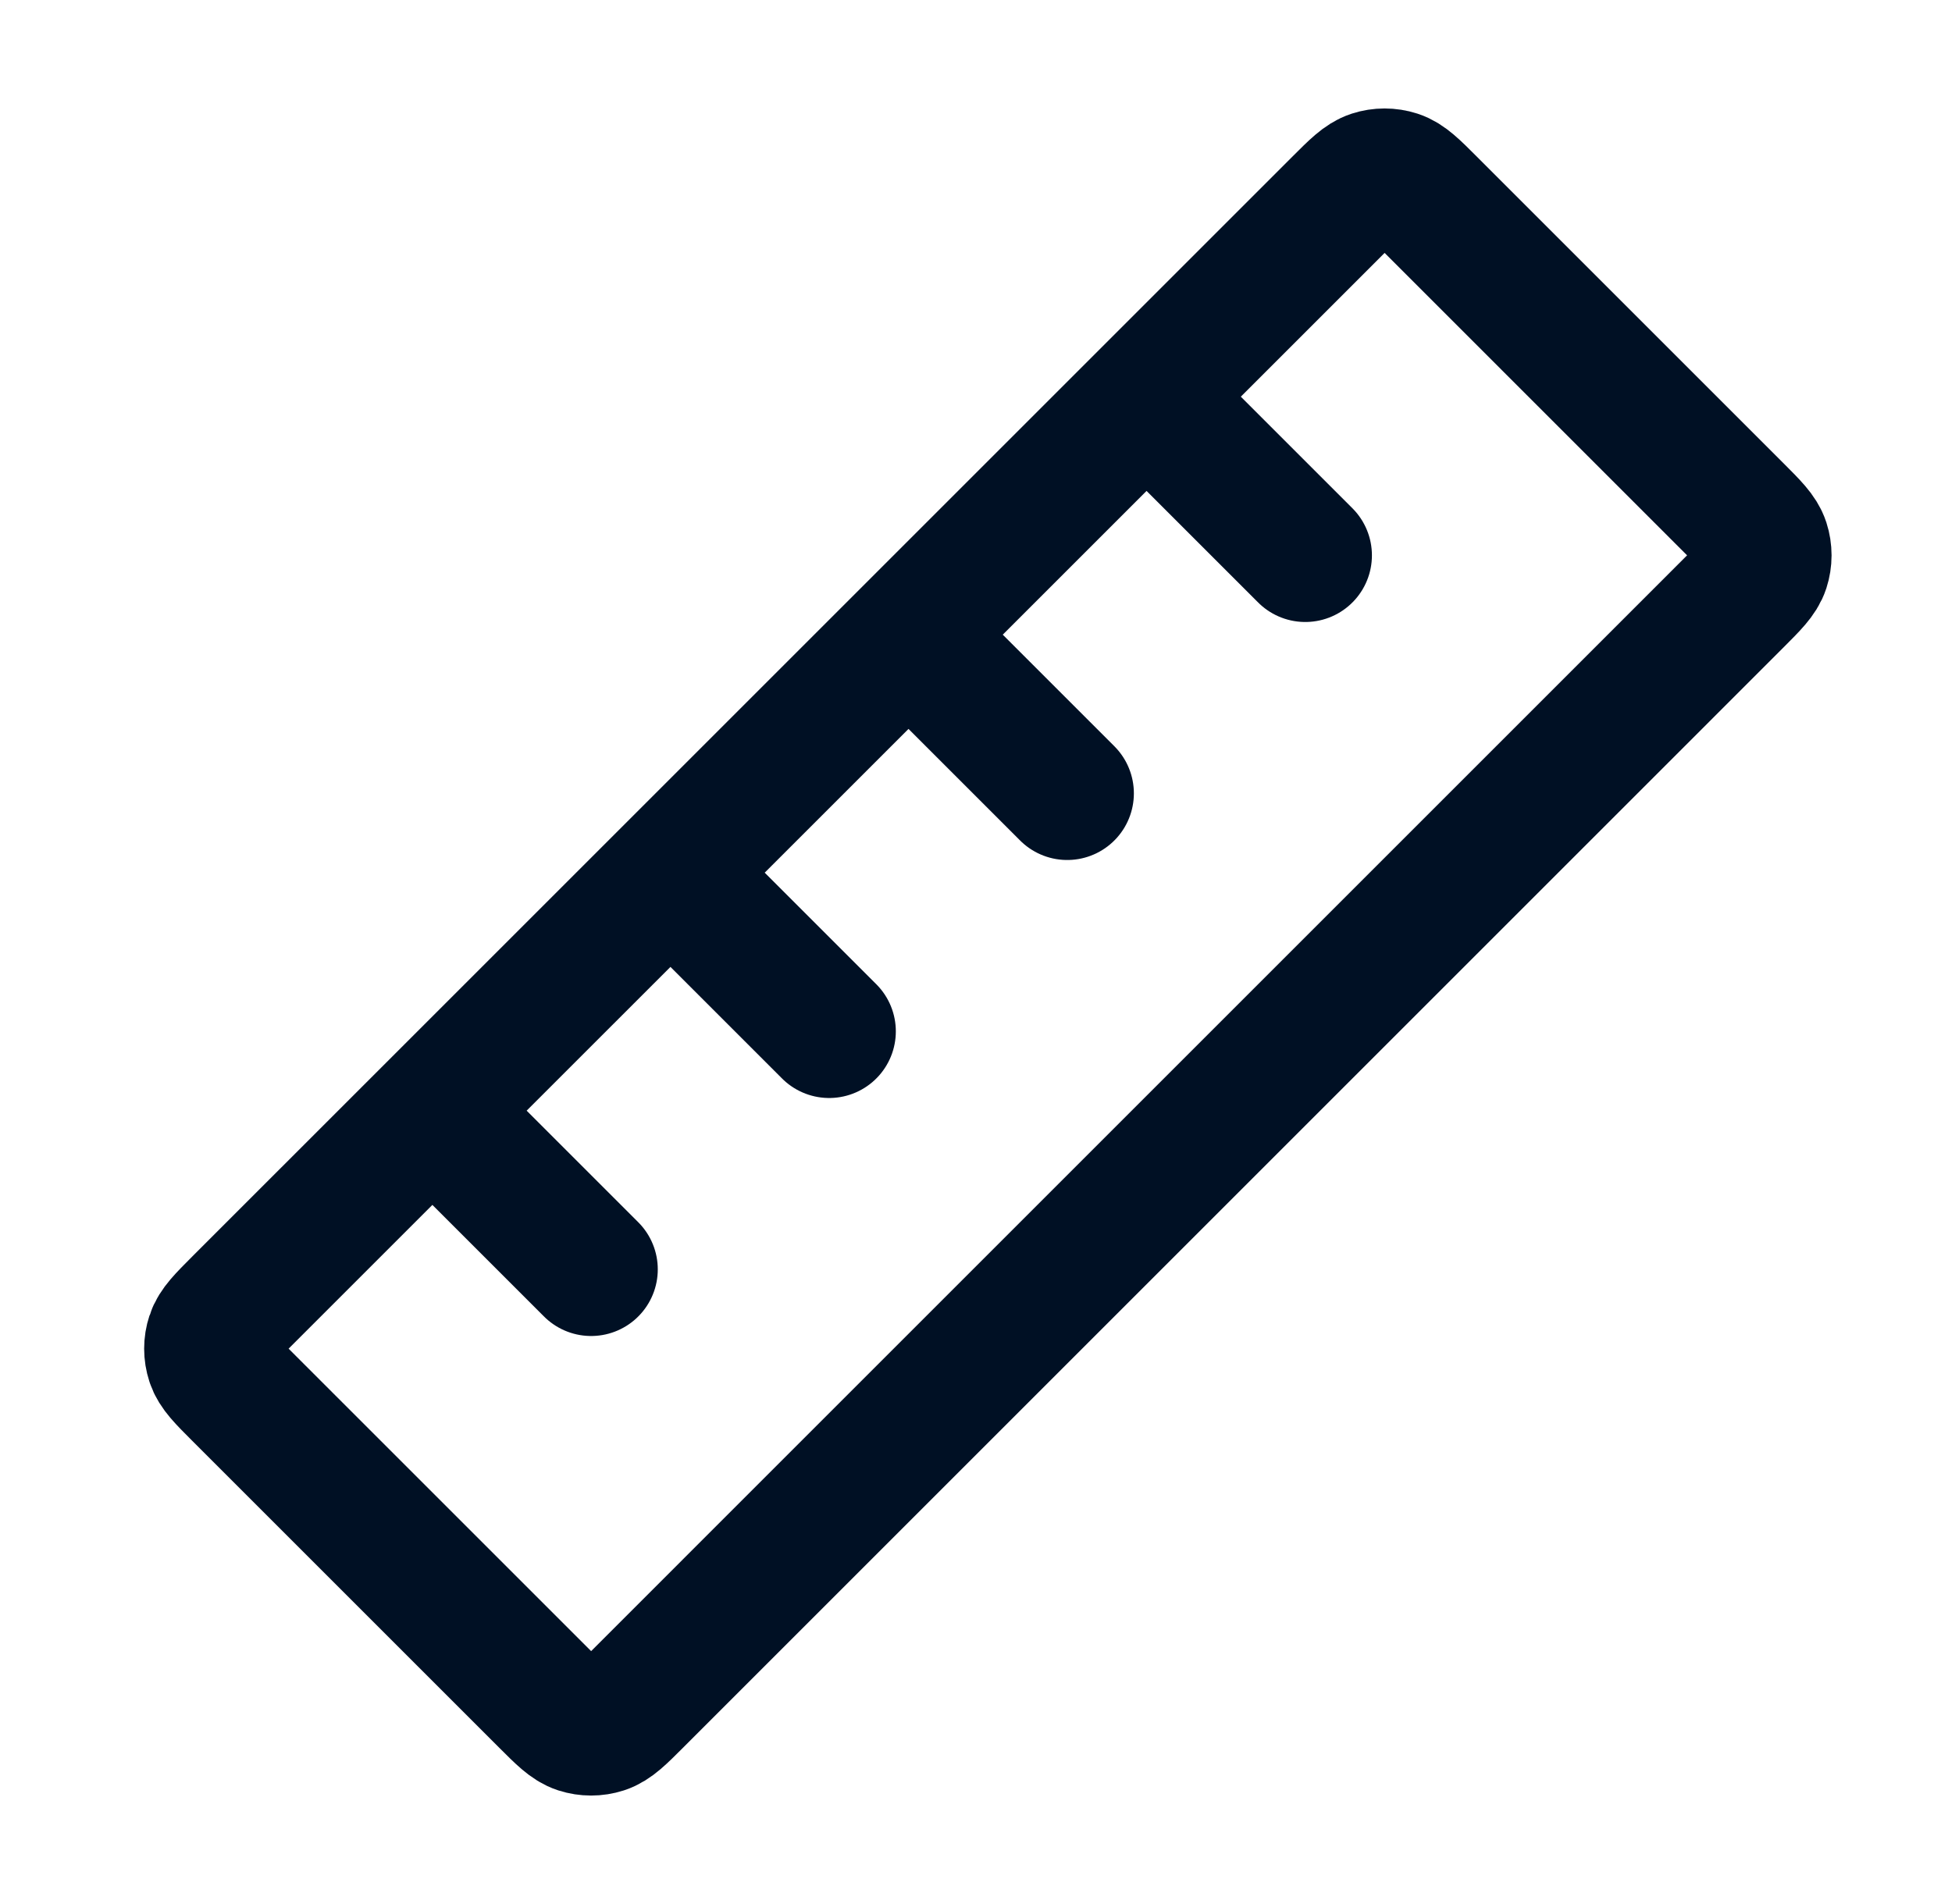 <svg width="41" height="40" viewBox="0 0 41 40" fill="none" xmlns="http://www.w3.org/2000/svg">
<path d="M24.916 9.167L27.416 11.667M19.916 14.167L22.416 16.667M14.916 19.167L17.416 21.667M9.916 24.167L12.416 26.667M5.025 29.276L11.473 35.724C11.803 36.054 11.968 36.219 12.158 36.281C12.326 36.335 12.506 36.335 12.673 36.281C12.864 36.219 13.029 36.054 13.359 35.724L36.473 12.609C36.803 12.279 36.968 12.114 37.03 11.924C37.084 11.757 37.084 11.576 37.03 11.409C36.968 11.219 36.803 11.054 36.473 10.724L30.025 4.276C29.695 3.946 29.53 3.781 29.34 3.719C29.173 3.665 28.992 3.665 28.825 3.719C28.635 3.781 28.47 3.946 28.14 4.276L5.025 27.39C4.695 27.721 4.53 27.886 4.469 28.076C4.414 28.243 4.414 28.423 4.469 28.591C4.53 28.781 4.695 28.946 5.025 29.276Z" stroke="#001024" stroke-width="2.8" stroke-linecap="round" stroke-linejoin="round"/>
</svg>
